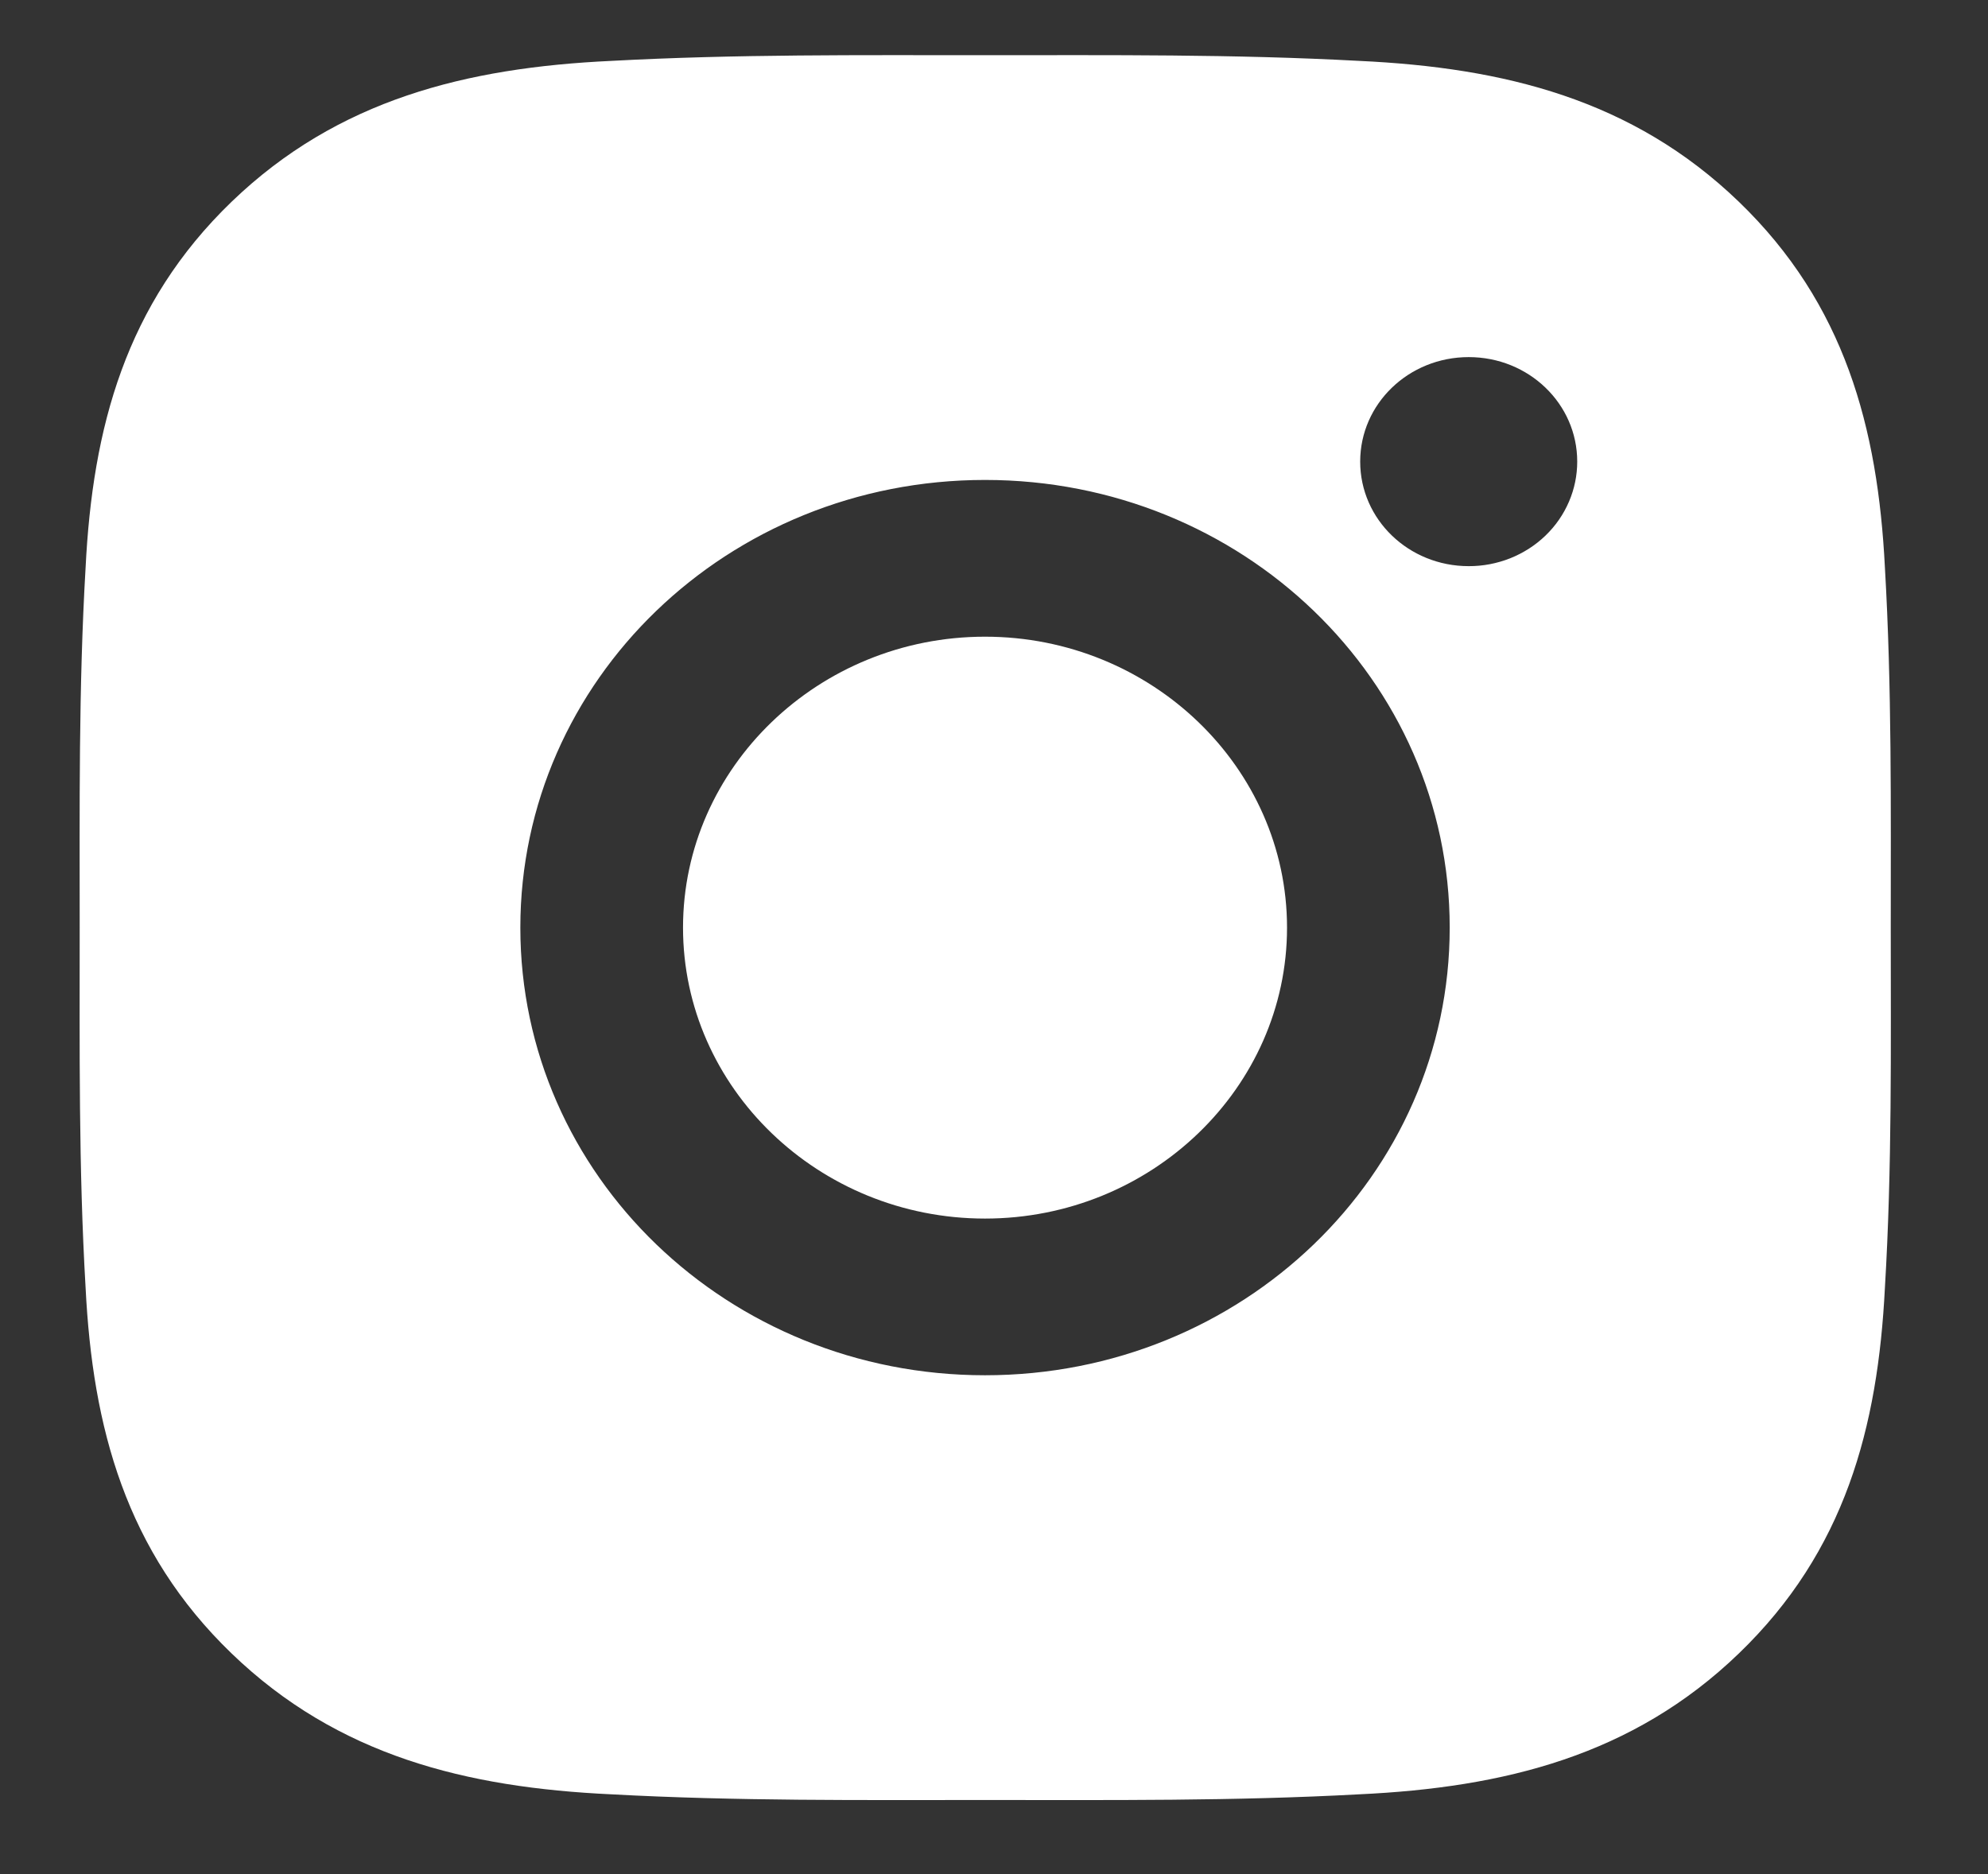<svg width="35" height="33" viewBox="0 0 35 33" fill="none" xmlns="http://www.w3.org/2000/svg">
<rect x="0" y="0" width="35" height="33" fill="#333333" stroke="none"/>
<g clip-path="url(#clip0_98_1328)">
<path d="M17.342 11.211C14.414 11.211 12.025 13.513 12.025 16.334C12.025 19.155 14.414 21.457 17.342 21.457C20.269 21.457 22.659 19.155 22.659 16.334C22.659 13.513 20.269 11.211 17.342 11.211ZM33.288 16.334C33.288 14.212 33.308 12.11 33.185 9.992C33.061 7.533 32.479 5.35 30.612 3.551C28.741 1.749 26.48 1.191 23.927 1.072C21.725 0.953 19.544 0.972 17.346 0.972C15.144 0.972 12.962 0.953 10.764 1.072C8.212 1.191 5.946 1.753 4.079 3.551C2.209 5.354 1.63 7.533 1.507 9.992C1.383 12.114 1.403 14.216 1.403 16.334C1.403 18.451 1.383 20.558 1.507 22.675C1.63 25.135 2.213 27.318 4.079 29.116C5.95 30.919 8.212 31.476 10.764 31.595C12.966 31.715 15.148 31.695 17.346 31.695C19.547 31.695 21.729 31.715 23.927 31.595C26.48 31.476 28.745 30.915 30.612 29.116C32.483 27.314 33.061 25.135 33.185 22.675C33.312 20.558 33.288 18.455 33.288 16.334ZM17.342 24.216C12.815 24.216 9.161 20.696 9.161 16.334C9.161 11.972 12.815 8.451 17.342 8.451C21.869 8.451 25.523 11.972 25.523 16.334C25.523 20.696 21.869 24.216 17.342 24.216ZM25.858 9.969C24.8 9.969 23.947 9.147 23.947 8.128C23.947 7.11 24.8 6.288 25.858 6.288C26.915 6.288 27.768 7.11 27.768 8.128C27.768 8.37 27.719 8.61 27.623 8.833C27.527 9.057 27.387 9.26 27.209 9.431C27.032 9.602 26.821 9.737 26.589 9.83C26.357 9.922 26.108 9.97 25.858 9.969Z" fill="white"/>
</g>
<defs>
<clipPath id="clip0_98_1328">
<rect width="33.397" height="32.061" fill="white" transform="translate(0.635 0.336)"/>
</clipPath>
</defs>
</svg>
